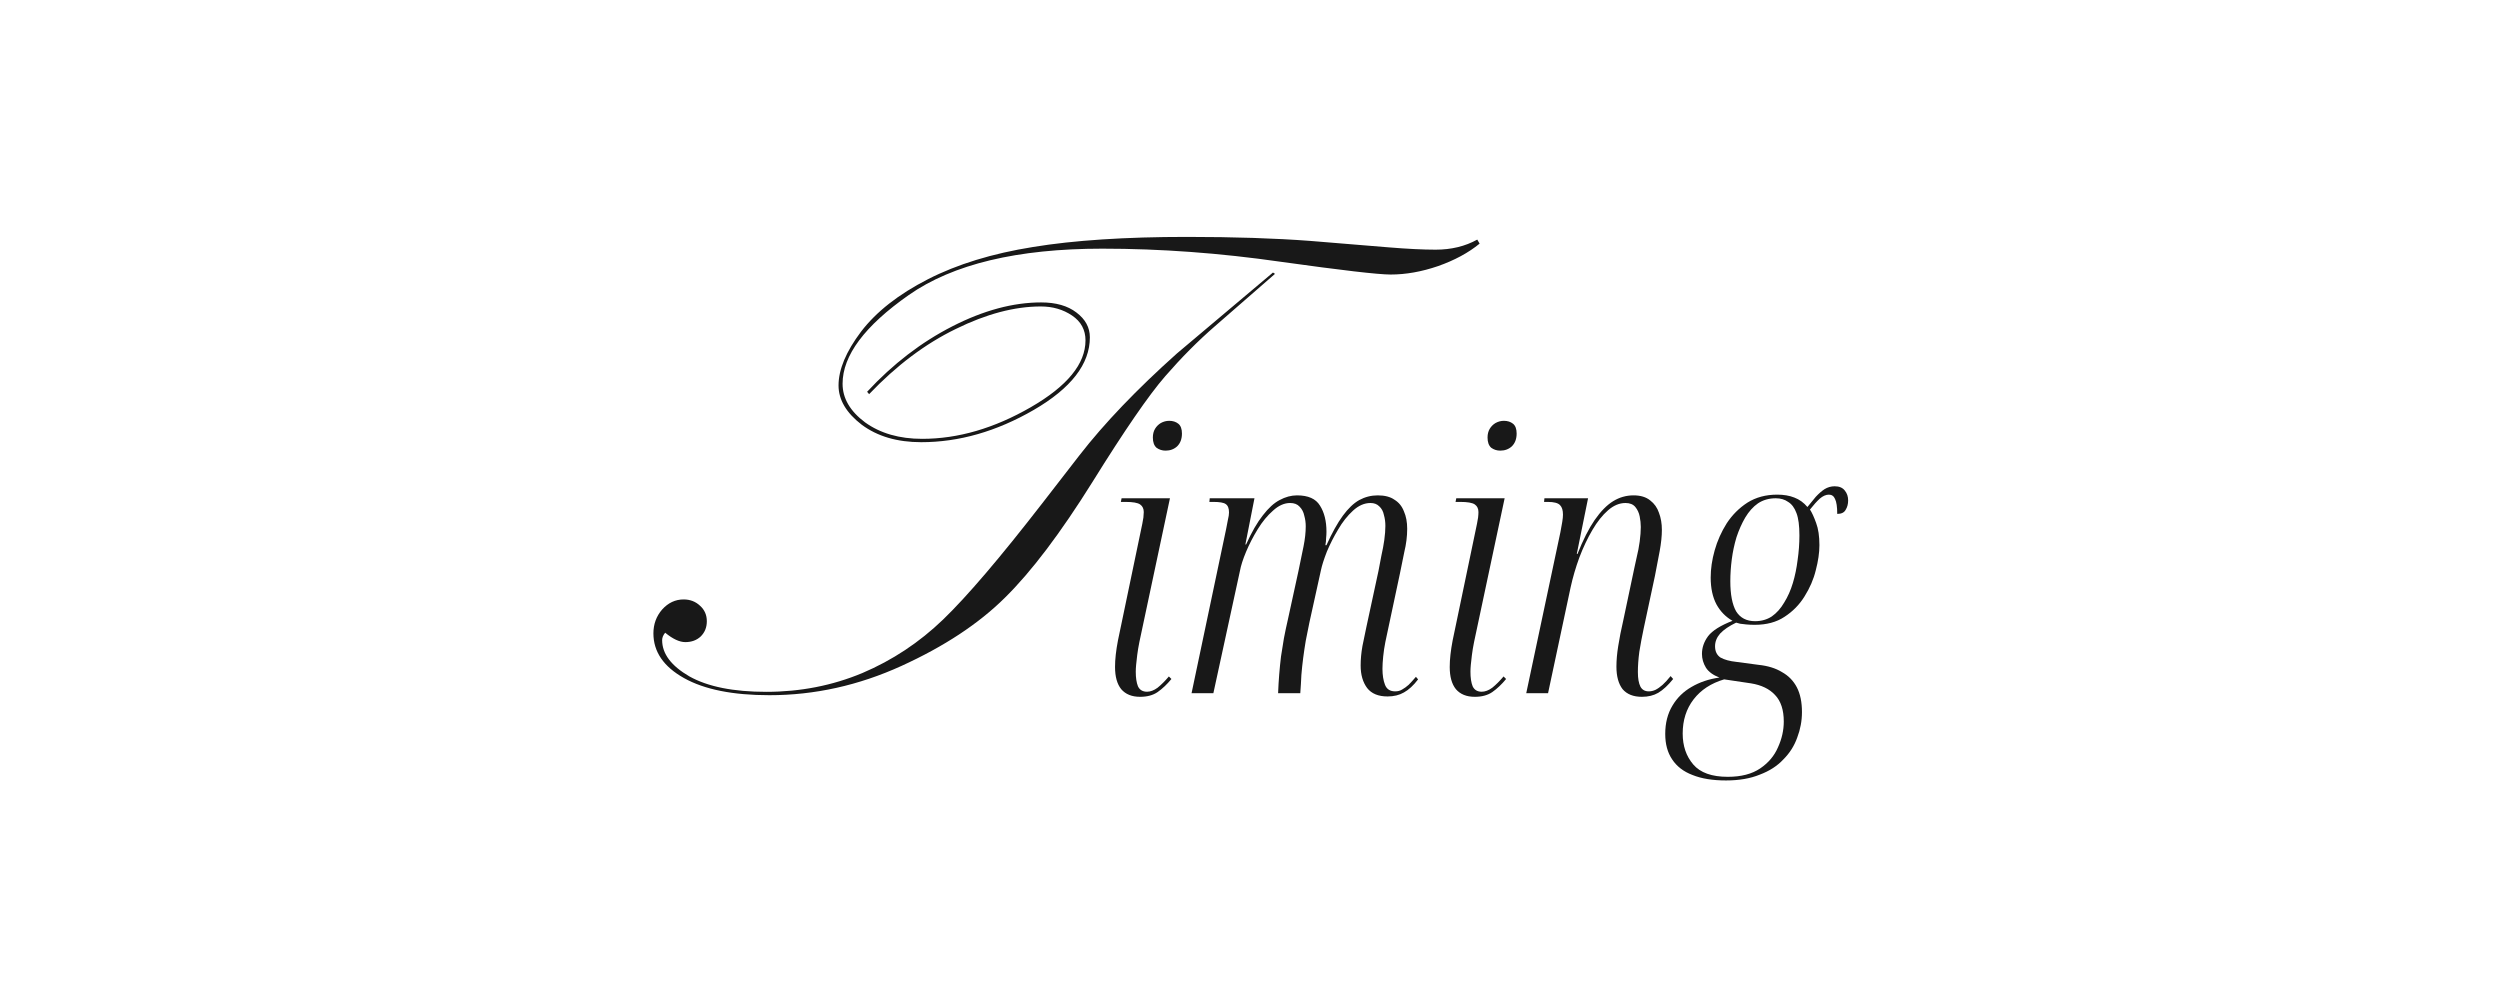 <?xml version="1.0" encoding="UTF-8"?> <svg xmlns="http://www.w3.org/2000/svg" width="440" height="176" viewBox="0 0 440 176" fill="none"><path d="M303.769 137.36C301.422 137.36 299.459 137.04 297.881 136.4C296.302 135.803 295.107 134.885 294.297 133.648C293.486 132.453 293.081 130.96 293.081 129.168C293.081 127.248 293.507 125.584 294.361 124.176C295.171 122.811 296.281 121.723 297.689 120.912C299.139 120.059 300.782 119.504 302.617 119.248C301.507 118.821 300.718 118.245 300.249 117.52C299.779 116.752 299.545 115.941 299.545 115.088C299.545 113.979 299.907 112.933 300.633 111.952C301.401 110.971 302.83 110.075 304.921 109.264C303.726 108.581 302.787 107.621 302.105 106.384C301.422 105.104 301.081 103.525 301.081 101.648C301.081 100.112 301.315 98.512 301.785 96.848C302.254 95.184 302.958 93.605 303.897 92.112C304.878 90.619 306.094 89.403 307.545 88.464C309.038 87.525 310.787 87.056 312.793 87.056C313.945 87.056 314.947 87.227 315.801 87.568C316.697 87.909 317.465 88.464 318.105 89.232C318.617 88.592 319.107 87.995 319.577 87.44C320.089 86.885 320.601 86.437 321.113 86.096C321.667 85.755 322.265 85.584 322.905 85.584C323.715 85.584 324.313 85.84 324.697 86.352C325.081 86.821 325.273 87.397 325.273 88.08C325.273 88.72 325.123 89.275 324.825 89.744C324.569 90.213 324.078 90.448 323.353 90.448C323.353 89.211 323.225 88.336 322.969 87.824C322.755 87.312 322.393 87.056 321.881 87.056C321.369 87.056 320.835 87.291 320.281 87.76C319.769 88.229 319.193 88.869 318.553 89.68C318.894 90.192 319.257 90.981 319.641 92.048C320.025 93.072 320.217 94.373 320.217 95.952C320.217 97.275 320.003 98.747 319.577 100.368C319.193 101.947 318.531 103.483 317.593 104.976C316.697 106.427 315.523 107.621 314.073 108.56C312.665 109.499 310.915 109.968 308.825 109.968C308.313 109.968 307.822 109.947 307.353 109.904C306.926 109.861 306.563 109.819 306.265 109.776C305.966 109.691 305.731 109.627 305.561 109.584C304.323 110.181 303.385 110.821 302.745 111.504C302.147 112.187 301.849 112.933 301.849 113.744C301.849 114.64 302.169 115.301 302.809 115.728C303.491 116.112 304.43 116.368 305.625 116.496L309.465 117.008C311.129 117.179 312.515 117.605 313.625 118.288C314.777 118.928 315.651 119.824 316.249 120.976C316.846 122.128 317.145 123.579 317.145 125.328C317.145 126.864 316.867 128.357 316.313 129.808C315.801 131.259 314.99 132.539 313.881 133.648C312.814 134.8 311.427 135.696 309.721 136.336C308.057 137.019 306.073 137.36 303.769 137.36ZM304.089 136.72C306.435 136.72 308.334 136.229 309.785 135.248C311.235 134.267 312.281 133.029 312.921 131.536C313.603 130.043 313.945 128.528 313.945 126.992C313.945 124.944 313.433 123.387 312.409 122.32C311.427 121.253 310.019 120.571 308.185 120.272L303.449 119.568C301.145 120.251 299.353 121.424 298.073 123.088C296.793 124.752 296.153 126.757 296.153 129.104C296.153 131.28 296.771 133.093 298.009 134.544C299.246 135.995 301.273 136.72 304.089 136.72ZM308.889 109.328C309.998 109.328 310.979 109.051 311.833 108.496C312.686 107.899 313.411 107.088 314.009 106.064C314.649 105.04 315.161 103.888 315.545 102.608C315.929 101.328 316.206 99.984 316.377 98.576C316.59 97.125 316.697 95.675 316.697 94.224C316.697 92.517 316.526 91.216 316.185 90.32C315.843 89.381 315.353 88.72 314.713 88.336C314.115 87.909 313.39 87.696 312.537 87.696C311.342 87.696 310.297 87.995 309.401 88.592C308.547 89.189 307.801 90.021 307.161 91.088C306.563 92.112 306.051 93.264 305.625 94.544C305.241 95.824 304.963 97.125 304.793 98.448C304.622 99.771 304.537 101.051 304.537 102.288C304.537 104.635 304.878 106.405 305.561 107.6C306.286 108.752 307.395 109.328 308.889 109.328Z" fill="#181818"></path><path d="M288.971 122.64C287.477 122.64 286.347 122.192 285.579 121.296C284.853 120.357 284.491 119.035 284.491 117.328C284.491 116.219 284.597 115.003 284.811 113.68C285.024 112.315 285.323 110.8 285.707 109.136L287.627 100.048C287.755 99.493 287.904 98.811 288.075 98C288.288 97.147 288.459 96.251 288.587 95.312C288.715 94.331 288.779 93.477 288.779 92.752C288.779 92.155 288.715 91.536 288.587 90.896C288.459 90.256 288.203 89.701 287.819 89.232C287.435 88.763 286.859 88.528 286.091 88.528C285.024 88.528 284 88.955 283.019 89.808C282.037 90.661 281.12 91.813 280.267 93.264C279.413 94.715 278.645 96.336 277.963 98.128C277.323 99.877 276.811 101.627 276.427 103.376L272.459 122H268.619L274.635 93.648C274.763 92.965 274.869 92.368 274.955 91.856C275.04 91.344 275.083 90.917 275.083 90.576C275.083 89.808 274.912 89.253 274.571 88.912C274.229 88.528 273.504 88.336 272.395 88.336H271.755L271.819 87.696H279.499L277.515 97.488H277.643C278.624 95.013 279.627 93.029 280.651 91.536C281.717 90 282.805 88.891 283.915 88.208C285.024 87.525 286.219 87.184 287.499 87.184C288.736 87.184 289.717 87.483 290.443 88.08C291.168 88.635 291.68 89.36 291.979 90.256C292.32 91.152 292.491 92.155 292.491 93.264C292.491 94.331 292.363 95.568 292.107 96.976C291.851 98.384 291.573 99.835 291.275 101.328L289.291 110.608C288.992 112.016 288.736 113.381 288.523 114.704C288.352 115.984 288.267 117.179 288.267 118.288C288.267 119.397 288.416 120.251 288.715 120.848C289.013 121.403 289.504 121.68 290.187 121.68C290.571 121.68 290.955 121.595 291.339 121.424C291.765 121.211 292.192 120.912 292.619 120.528C293.045 120.144 293.515 119.632 294.027 118.992L294.475 119.504C293.579 120.613 292.704 121.424 291.851 121.936C291.04 122.405 290.08 122.64 288.971 122.64Z" fill="#181818"></path><path d="M259.568 122.64C258.117 122.64 257.008 122.192 256.24 121.296C255.515 120.4 255.152 119.099 255.152 117.392C255.152 116.709 255.195 115.984 255.28 115.216C255.365 114.448 255.493 113.616 255.664 112.72C255.835 111.824 256.027 110.907 256.24 109.968L259.952 92.176C260.037 91.792 260.101 91.429 260.144 91.088C260.187 90.704 260.208 90.384 260.208 90.128C260.208 89.531 259.995 89.083 259.568 88.784C259.141 88.485 258.288 88.336 257.008 88.336H256.176L256.304 87.696H264.816L259.44 112.976C259.269 113.829 259.141 114.597 259.056 115.28C258.971 115.92 258.907 116.496 258.864 117.008C258.821 117.477 258.8 117.883 258.8 118.224C258.8 119.291 258.928 120.144 259.184 120.784C259.483 121.424 260.016 121.744 260.784 121.744C261.381 121.744 262 121.509 262.64 121.04C263.28 120.528 263.941 119.867 264.624 119.056L265.072 119.504C264.304 120.443 263.493 121.211 262.64 121.808C261.829 122.363 260.805 122.64 259.568 122.64ZM264.048 79.312C263.451 79.312 262.917 79.141 262.448 78.8C262.021 78.416 261.808 77.819 261.808 77.008C261.808 76.411 261.936 75.899 262.192 75.472C262.448 75.045 262.789 74.704 263.216 74.448C263.685 74.192 264.176 74.064 264.688 74.064C265.328 74.064 265.861 74.235 266.288 74.576C266.715 74.917 266.928 75.493 266.928 76.304C266.928 77.243 266.651 77.989 266.096 78.544C265.541 79.056 264.859 79.312 264.048 79.312Z" fill="#181818"></path><path d="M244.21 122.576C242.589 122.576 241.394 122.085 240.626 121.104C239.858 120.08 239.474 118.757 239.474 117.136C239.474 116.027 239.581 114.875 239.794 113.68C240.05 112.443 240.285 111.312 240.498 110.288L242.61 100.496C242.781 99.6 242.951 98.704 243.122 97.808C243.335 96.869 243.506 95.952 243.634 95.056C243.762 94.117 243.826 93.285 243.826 92.56C243.826 91.877 243.741 91.237 243.57 90.64C243.442 90 243.165 89.488 242.738 89.104C242.354 88.72 241.842 88.528 241.202 88.528C240.135 88.528 239.111 88.976 238.13 89.872C237.149 90.768 236.274 91.877 235.506 93.2C234.738 94.48 234.077 95.781 233.522 97.104C233.01 98.427 232.669 99.493 232.498 100.304L230.45 109.584C230.237 110.693 230.023 111.76 229.81 112.784C229.639 113.808 229.49 114.811 229.362 115.792C229.234 116.773 229.127 117.776 229.042 118.8C228.999 119.824 228.935 120.891 228.85 122H224.946C224.989 120.891 225.053 119.803 225.138 118.736C225.223 117.669 225.33 116.603 225.458 115.536C225.629 114.469 225.799 113.403 225.97 112.336C226.183 111.227 226.418 110.117 226.674 109.008L228.53 100.496C228.871 98.875 229.17 97.424 229.426 96.144C229.682 94.864 229.81 93.691 229.81 92.624C229.81 91.984 229.725 91.365 229.554 90.768C229.426 90.128 229.149 89.595 228.722 89.168C228.338 88.741 227.783 88.528 227.058 88.528C226.034 88.528 225.031 88.976 224.05 89.872C223.069 90.725 222.173 91.813 221.362 93.136C220.551 94.459 219.869 95.781 219.314 97.104C218.759 98.427 218.397 99.557 218.226 100.496L213.554 122H209.714L215.794 93.136C215.922 92.539 216.029 91.984 216.114 91.472C216.242 90.96 216.306 90.533 216.306 90.192C216.306 89.467 216.114 88.976 215.73 88.72C215.389 88.464 214.663 88.336 213.554 88.336H212.85L212.914 87.696H220.786L219.186 95.824H219.314C220.295 93.648 221.277 91.941 222.258 90.704C223.239 89.424 224.221 88.528 225.202 88.016C226.226 87.461 227.25 87.184 228.274 87.184C230.237 87.184 231.581 87.781 232.306 88.976C233.074 90.171 233.458 91.707 233.458 93.584C233.458 93.925 233.437 94.309 233.394 94.736C233.394 95.12 233.351 95.525 233.266 95.952H233.458C234.439 93.776 235.399 92.048 236.338 90.768C237.277 89.488 238.237 88.571 239.218 88.016C240.242 87.461 241.33 87.184 242.482 87.184C243.719 87.184 244.701 87.44 245.426 87.952C246.194 88.421 246.749 89.104 247.09 90C247.474 90.853 247.666 91.877 247.666 93.072C247.666 94.395 247.495 95.76 247.154 97.168C246.855 98.576 246.599 99.835 246.386 100.944L243.826 112.976C243.655 113.829 243.527 114.683 243.442 115.536C243.357 116.389 243.314 117.115 243.314 117.712C243.314 118.821 243.463 119.76 243.762 120.528C244.061 121.296 244.658 121.68 245.554 121.68C246.023 121.68 246.429 121.573 246.77 121.36C247.154 121.147 247.538 120.869 247.922 120.528C248.306 120.144 248.733 119.675 249.202 119.12L249.586 119.568C248.775 120.635 247.943 121.403 247.09 121.872C246.279 122.341 245.319 122.576 244.21 122.576Z" fill="#181818"></path><path d="M200.663 122.64C199.212 122.64 198.103 122.192 197.335 121.296C196.609 120.4 196.247 119.099 196.247 117.392C196.247 116.709 196.289 115.984 196.375 115.216C196.46 114.448 196.588 113.616 196.759 112.72C196.929 111.824 197.121 110.907 197.335 109.968L201.047 92.176C201.132 91.792 201.196 91.429 201.239 91.088C201.281 90.704 201.303 90.384 201.303 90.128C201.303 89.531 201.089 89.083 200.663 88.784C200.236 88.485 199.383 88.336 198.103 88.336H197.271L197.399 87.696H205.911L200.535 112.976C200.364 113.829 200.236 114.597 200.151 115.28C200.065 115.92 200.001 116.496 199.959 117.008C199.916 117.477 199.895 117.883 199.895 118.224C199.895 119.291 200.023 120.144 200.279 120.784C200.577 121.424 201.111 121.744 201.879 121.744C202.476 121.744 203.095 121.509 203.735 121.04C204.375 120.528 205.036 119.867 205.719 119.056L206.167 119.504C205.399 120.443 204.588 121.211 203.735 121.808C202.924 122.363 201.9 122.64 200.663 122.64ZM205.143 79.312C204.545 79.312 204.012 79.141 203.543 78.8C203.116 78.416 202.903 77.819 202.903 77.008C202.903 76.411 203.031 75.899 203.287 75.472C203.543 75.045 203.884 74.704 204.311 74.448C204.78 74.192 205.271 74.064 205.783 74.064C206.423 74.064 206.956 74.235 207.383 74.576C207.809 74.917 208.023 75.493 208.023 76.304C208.023 77.243 207.745 77.989 207.191 78.544C206.636 79.056 205.953 79.312 205.143 79.312Z" fill="#181818"></path><path d="M260.412 42.878C258.441 44.494 255.997 45.815 253.079 46.84C250.201 47.825 247.422 48.318 244.741 48.318C242.573 48.318 236.127 47.569 225.404 46.071C214.721 44.534 204.254 43.765 194.004 43.765C179.062 43.765 167.709 46.485 159.942 51.925C152.176 57.366 148.293 62.57 148.293 67.537C148.293 70.1 149.613 72.366 152.255 74.338C154.936 76.269 158.287 77.235 162.308 77.235C168.615 77.235 174.982 75.382 181.408 71.676C187.834 67.971 191.047 64.048 191.047 59.909C191.047 58.056 190.259 56.597 188.682 55.533C187.105 54.468 185.272 53.936 183.182 53.936C178.57 53.936 173.583 55.257 168.221 57.898C162.86 60.5 157.774 64.324 152.964 69.37L152.61 68.956C157.143 64.068 162.15 60.224 167.63 57.425C173.11 54.626 178.313 53.226 183.241 53.226C185.843 53.226 187.913 53.818 189.45 55.001C191.027 56.183 191.816 57.642 191.816 59.376C191.816 64.068 188.524 68.326 181.94 72.15C175.396 75.934 168.793 77.826 162.13 77.826C157.912 77.826 154.423 76.801 151.663 74.751C148.943 72.662 147.583 70.356 147.583 67.833C147.583 65.034 148.904 61.88 151.545 58.371C154.226 54.862 158.149 51.788 163.313 49.146C168.477 46.505 174.647 44.612 181.822 43.469C189.037 42.286 198.064 41.695 208.906 41.695C217.185 41.695 224.438 41.932 230.667 42.405L244.327 43.528C247.678 43.804 250.458 43.942 252.665 43.942C255.425 43.942 257.869 43.351 259.998 42.168L260.412 42.878ZM224.399 48.2L213.814 57.425C210.857 59.987 207.94 62.925 205.062 66.236C202.184 69.548 197.926 75.737 192.289 84.804C186.651 93.832 181.507 100.633 176.855 105.206C172.242 109.779 166.171 113.78 158.641 117.21C151.112 120.64 143.365 122.355 135.401 122.355C128.975 122.355 123.969 121.35 120.381 119.339C116.794 117.328 115 114.707 115 111.474C115 109.858 115.512 108.458 116.537 107.275C117.602 106.093 118.863 105.501 120.322 105.501C121.465 105.501 122.431 105.876 123.22 106.625C124.008 107.335 124.402 108.241 124.402 109.345C124.402 110.41 124.048 111.297 123.338 112.006C122.628 112.676 121.722 113.012 120.618 113.012C119.593 113.012 118.41 112.46 117.07 111.356C116.715 111.789 116.537 112.223 116.537 112.657C116.537 115.062 118.134 117.19 121.327 119.043C124.56 120.857 129.074 121.763 134.869 121.763C140.862 121.763 146.499 120.66 151.782 118.452C157.064 116.205 161.795 113.071 165.974 109.05C170.192 104.989 176.027 98.149 183.478 88.53L189.983 80.133C194.359 74.495 200.075 68.523 207.132 62.215L224.044 47.964L224.399 48.2Z" fill="#181818"></path></svg> 